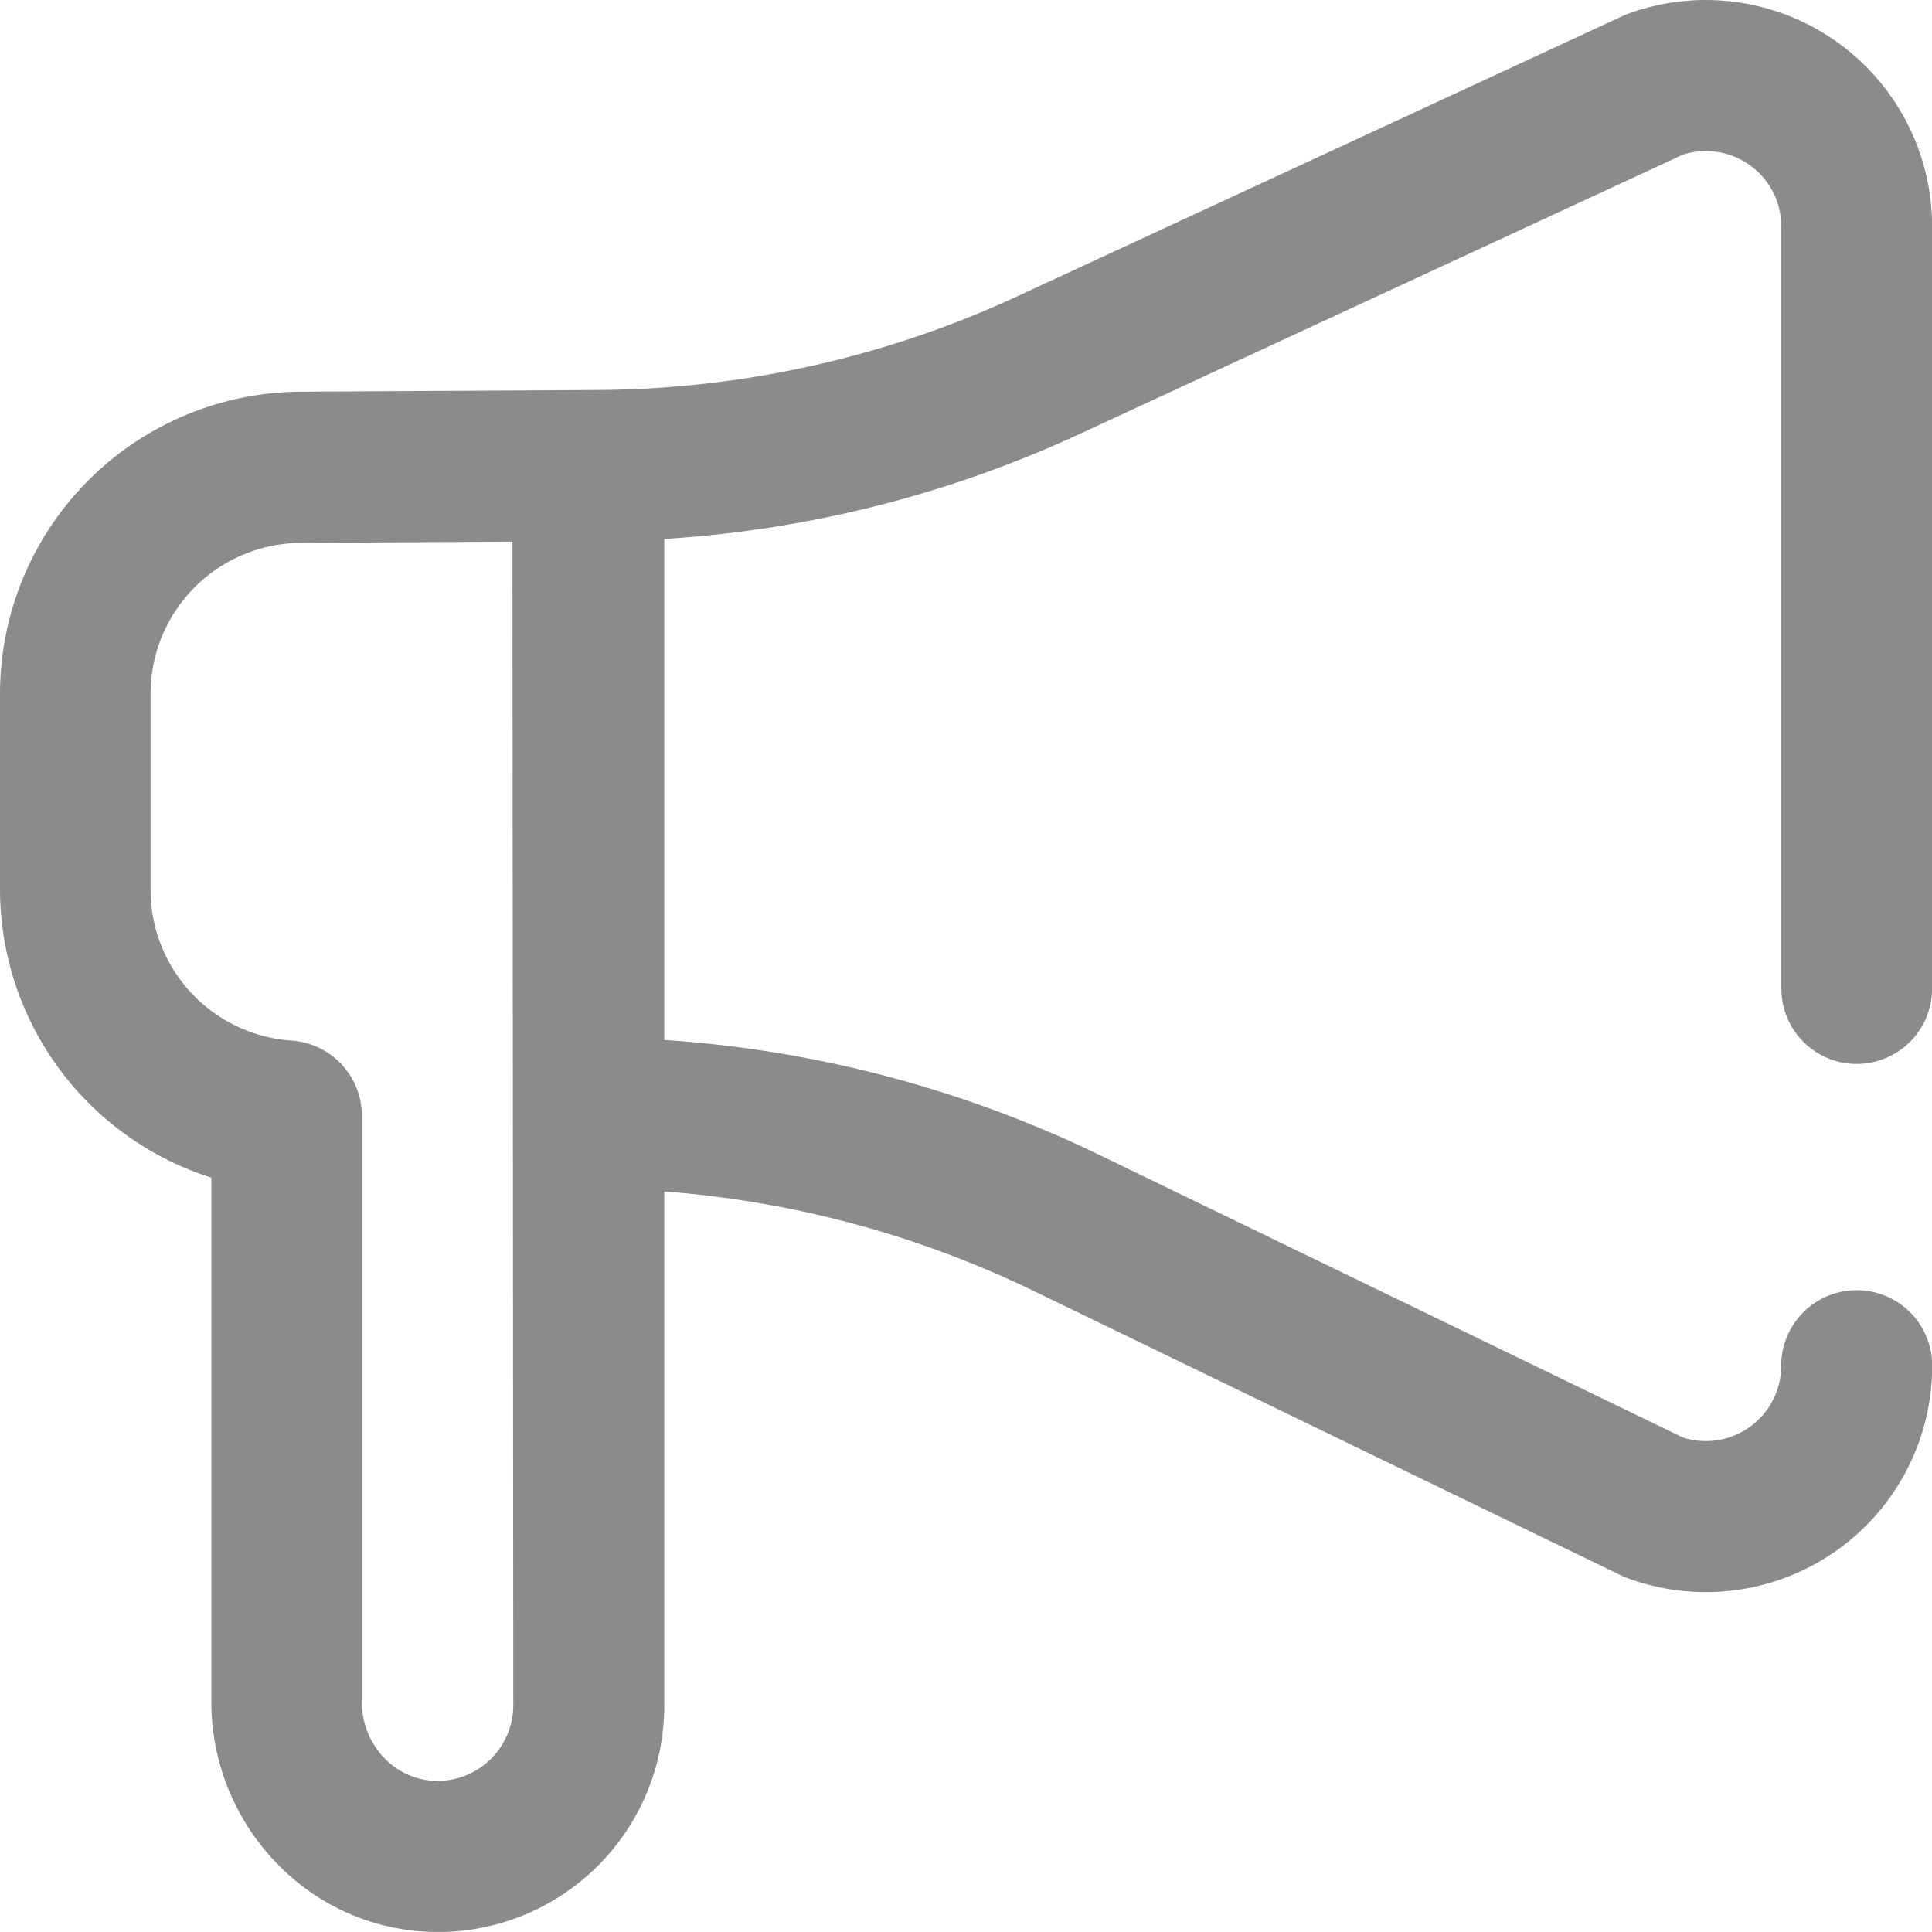 <svg xmlns="http://www.w3.org/2000/svg" width="18.21" height="18.209" viewBox="0 0 18.21 18.209">
  <path id="Path_16957" data-name="Path 16957" d="M3306.5,1723.048a.711.711,0,0,0,.711-.711v-7.183a2.134,2.134,0,0,0-2.853-2.009c-.02.007-.04.015-.059.024l-5.7,2.639a9.528,9.528,0,0,1-3.974.888l-2.782.016a2.849,2.849,0,0,0-2.843,2.845v1.849a2.855,2.855,0,0,0,1.992,2.714v4.947a2.187,2.187,0,0,0,.653,1.552,2.1,2.1,0,0,0,1.482.611h.041a2.134,2.134,0,0,0,2.093-2.134v-4.846a9.655,9.655,0,0,1,3.47.932l5.551,2.688a.708.708,0,0,0,.067.028,2.134,2.134,0,0,0,2.863-2.006.711.711,0,0,0-1.423,0,.711.711,0,0,1-.925.678l-5.513-2.67a11.09,11.09,0,0,0-4.09-1.078V1718.1a10.932,10.932,0,0,0,3.938-1l5.665-2.623a.711.711,0,0,1,.926.678v7.183A.711.711,0,0,0,3306.5,1723.048Zm-12.662,6.047a.715.715,0,0,1-.7.711.692.692,0,0,1-.5-.2.756.756,0,0,1-.227-.536v-5.532a.711.711,0,0,0-.664-.71,1.426,1.426,0,0,1-1.328-1.419v-1.849a1.424,1.424,0,0,1,1.423-1.423h0l1.988-.012Z" transform="translate(-3289 -1713.02)" fill="#8b8b8b"/>
</svg>
